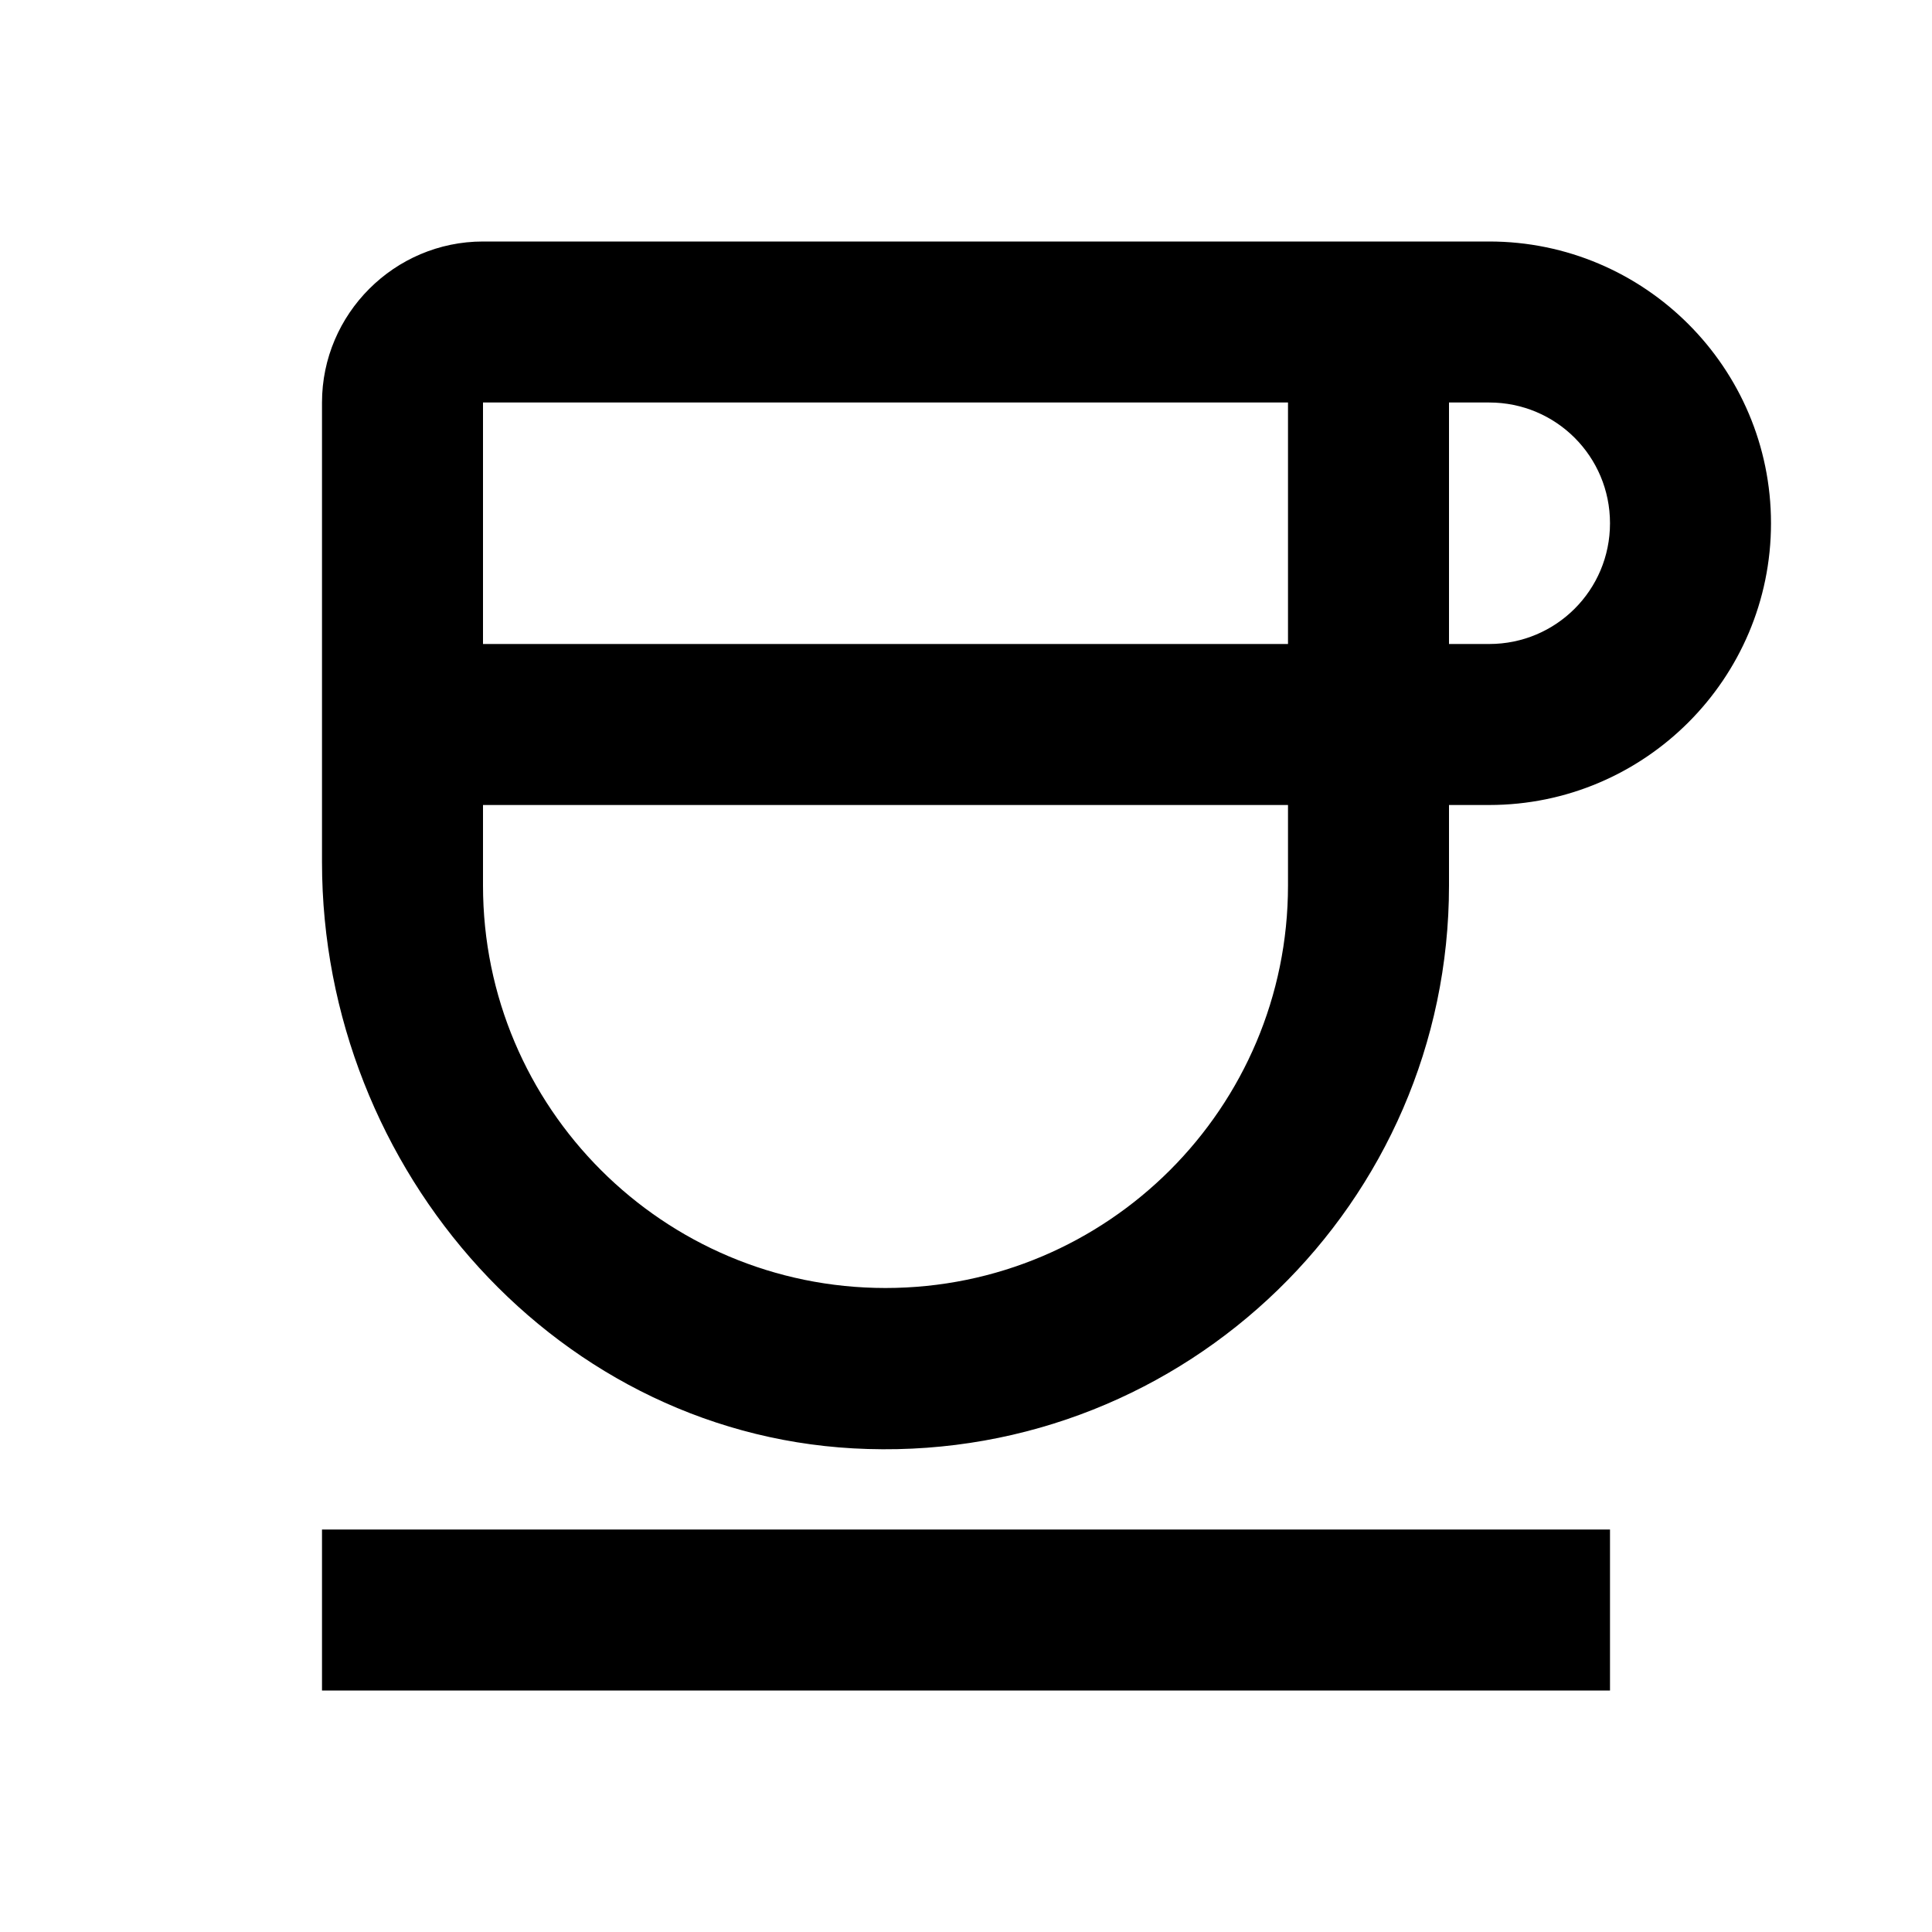<svg xmlns="http://www.w3.org/2000/svg" enable-background="new 0 0 24 24" height="24px" viewBox="0 0 24 24" width="24px" fill="#000000"><g><path d="M0,0h24v24H0V0z" fill="none"/></g><g><path d="M18.5,3H6C4.9,3,4,3.9,4,5v5.71c0,3.83,2.95,7.18,6.78,7.29c3.96,0.12,7.22-3.06,7.22-7v-1h0.5c1.93,0,3.5-1.57,3.5-3.5 S20.43,3,18.5,3z M16,5v3H6V5H16z M16,10v1c0,2.76-2.24,5-5,5s-5-2.24-5-5v-1 M18.5,8H18V5h0.5C19.33,5,20,5.67,20,6.5 S19.33,8,18.5,8z M4,19h16v2H4V19z"/></g></svg>